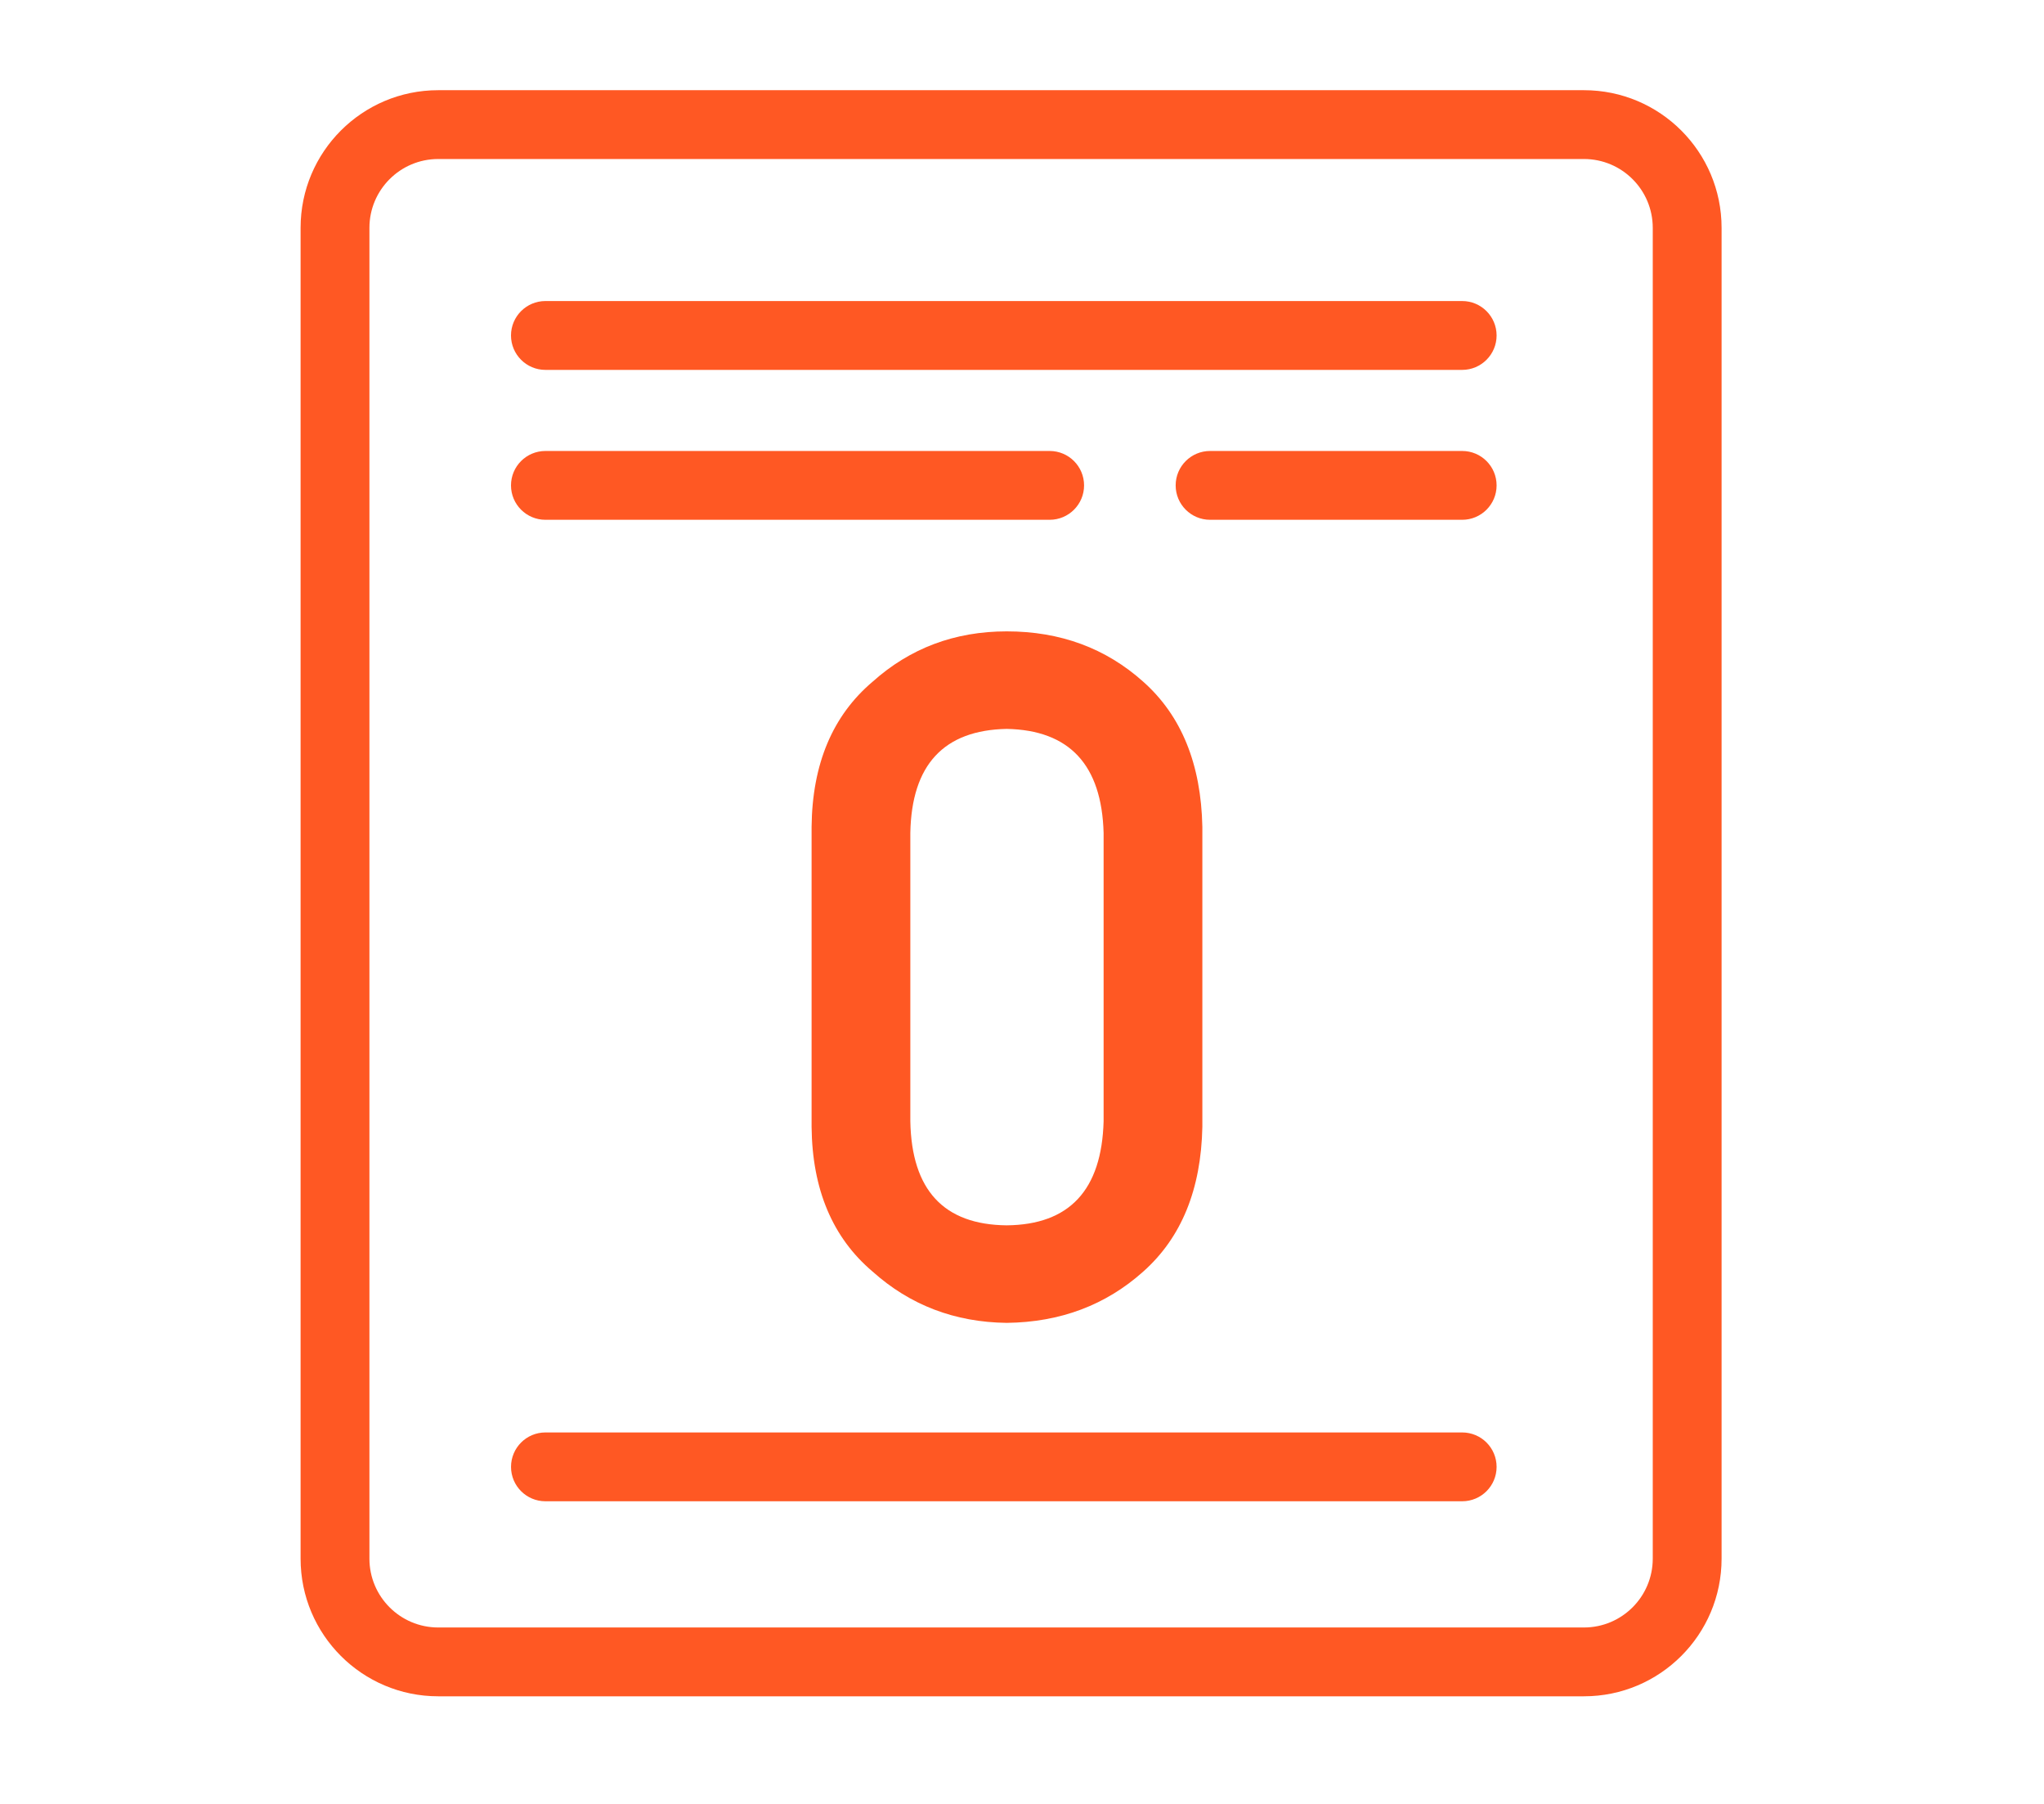 <?xml version="1.0" encoding="utf-8"?>
<svg xmlns="http://www.w3.org/2000/svg" width="68" height="60" viewBox="0 0 68 60" fill="none">
<path fill-rule="evenodd" clip-rule="evenodd" d="M52.695 5.289H14.579C13.315 5.289 12.29 6.315 12.29 7.579V51.842C12.29 53.106 13.315 54.132 14.579 54.132H52.695C53.959 54.132 54.984 53.106 54.984 51.842V7.579C54.984 6.315 53.959 5.289 52.695 5.289ZM14.579 3C12.05 3 10 5.05 10 7.579V51.842C10 54.371 12.05 56.421 14.579 56.421H52.695C55.224 56.421 57.274 54.371 57.274 51.842V7.579C57.274 5.05 55.224 3 52.695 3H14.579Z" fill="#FF5823"/>
<path fill-rule="evenodd" clip-rule="evenodd" d="M17 11.158C17 10.526 17.513 10.013 18.145 10.013H48.644C49.276 10.013 49.789 10.526 49.789 11.158C49.789 11.79 49.276 12.303 48.644 12.303H18.145C17.513 12.303 17 11.79 17 11.158Z" fill="#FF5823"/>
<path fill-rule="evenodd" clip-rule="evenodd" d="M17.001 48.79C17.001 48.157 17.513 47.645 18.145 47.645H48.644C49.277 47.645 49.789 48.157 49.789 48.79C49.789 49.422 49.277 49.934 48.644 49.934H18.145C17.513 49.934 17.001 49.422 17.001 48.79Z" fill="#FF5823"/>
<path fill-rule="evenodd" clip-rule="evenodd" d="M17 16.145C17 15.512 17.513 15 18.145 15H34.92C35.552 15 36.065 15.512 36.065 16.145C36.065 16.777 35.552 17.289 34.92 17.289H18.145C17.513 17.289 17 16.777 17 16.145ZM39.112 16.145C39.112 15.512 39.625 15 40.257 15H48.644C49.276 15 49.789 15.512 49.789 16.145C49.789 16.777 49.276 17.289 48.644 17.289H40.257C39.625 17.289 39.112 16.777 39.112 16.145Z" fill="#FF5823"/>
<path d="M36.715 37.295C36.652 39.582 35.578 40.736 33.492 40.756C31.396 40.736 30.327 39.582 30.285 37.295V27.704C30.327 25.439 31.396 24.285 33.492 24.244C35.578 24.285 36.652 25.439 36.715 27.704V37.295ZM27 37.482C27.021 39.561 27.697 41.165 29.028 42.293C30.275 43.41 31.763 43.979 33.492 44C35.274 43.979 36.788 43.41 38.035 42.293C39.303 41.165 39.958 39.561 40 37.482V27.503C39.958 25.413 39.303 23.804 38.035 22.676C36.788 21.559 35.274 21 33.492 21C31.763 21 30.275 21.559 29.028 22.676C27.697 23.804 27.021 25.413 27 27.503V37.482Z" fill="#FF5823"/>
</svg>